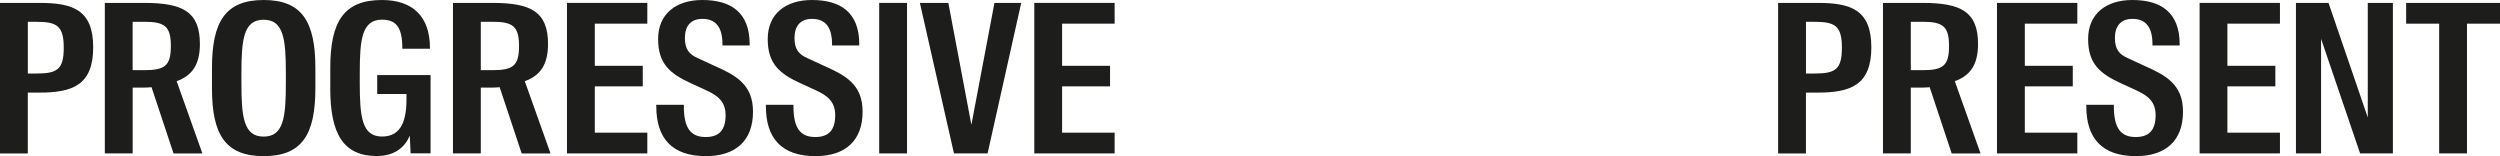 <?xml version="1.0" encoding="UTF-8"?>
<svg id="Ebene_1" xmlns="http://www.w3.org/2000/svg" viewBox="0 0 680.85 42.52">
  <defs>
    <style>
      .cls-1 {
        fill: #1d1d1b;
      }
    </style>
  </defs>
  <g>
    <path class="cls-1" d="M0,.79h10.74c8.99,0,14.64,1.81,14.64,12.1s-5.65,12.33-14.64,12.33h-3.17v16.57H0V.79ZM9.84,20.02c5.6,0,7.52-.96,7.52-7.01s-1.92-7.07-7.52-7.07h-2.26v14.08h2.26Z"/>
    <path class="cls-1" d="M41.27,23.75c-.73.06-1.47.11-2.2.11h-2.94v17.92h-7.58V.79h10.74c10.46,0,15.15,2.37,15.15,11.2,0,5.77-2.26,8.65-6.33,10.12l7.01,19.68h-7.86l-5.99-18.04ZM39.29,19.11c5.6,0,7.24-1.19,7.24-6.56s-1.64-6.62-7.24-6.62h-3.17v13.17h3.17Z"/>
    <path class="cls-1" d="M57.73,24.09v-5.6c0-12.61,3.67-18.49,14.08-18.49s14.08,5.88,14.08,18.49v5.6c0,12.61-3.68,18.43-14.08,18.43s-14.08-5.82-14.08-18.43ZM77.85,22.56v-2.54c0-9.27-.57-14.64-6.05-14.64s-6.05,5.37-6.05,14.64v2.54c0,9.27.57,14.64,6.05,14.64s6.05-5.37,6.05-14.64Z"/>
    <path class="cls-1" d="M89.95,24.09v-5.6c0-12.61,3.68-18.49,14.08-18.49,8.48,0,13.06,4.64,13.06,13v.28h-7.52v-.23c0-5.82-1.87-7.69-5.54-7.69-5.48,0-6.05,5.37-6.05,14.64v2.54c0,9.27.57,14.64,6.05,14.64,4.69,0,6.67-3.45,6.67-10.06v-1.53h-7.97v-5.15h14.53v21.32h-5.43l-.23-4.81c-1.36,3.17-4.13,5.54-8.99,5.54-9.1,0-12.67-6.05-12.67-18.43Z"/>
    <path class="cls-1" d="M136.09,23.75c-.74.06-1.47.11-2.21.11h-2.94v17.92h-7.58V.79h10.74c10.46,0,15.15,2.37,15.15,11.2,0,5.77-2.26,8.65-6.33,10.12l7.01,19.68h-7.86l-5.99-18.04ZM134.11,19.11c5.6,0,7.24-1.19,7.24-6.56s-1.64-6.62-7.24-6.62h-3.17v13.17h3.17Z"/>
    <path class="cls-1" d="M154.41.79h21.88v5.65h-14.3v11.48h13.06v5.6h-13.06v12.61h14.3v5.65h-21.88V.79Z"/>
    <path class="cls-1" d="M178.72,28.95v-.4h7.52v.4c0,5.77,1.75,8.37,5.94,8.37,3.68,0,5.43-1.92,5.43-5.94,0-3.56-1.92-5.26-5.26-6.78l-4.07-1.87c-5.71-2.6-9.05-5.26-9.05-12.1s4.86-10.63,12.04-10.63c7.75,0,12.89,3.34,12.89,12.04v.34h-7.41v-.34c0-4.86-1.98-6.9-5.48-6.9-3.11,0-4.75,1.92-4.75,5.2,0,3.05,1.13,4.47,3.62,5.54l4.41,2.04c5.88,2.6,10.52,5.09,10.52,12.5,0,7.92-4.75,12.1-12.83,12.1-9.22,0-13.51-4.86-13.51-13.57Z"/>
    <path class="cls-1" d="M208.57,28.95v-.4h7.52v.4c0,5.77,1.75,8.37,5.94,8.37,3.68,0,5.43-1.92,5.43-5.94,0-3.56-1.92-5.26-5.26-6.78l-4.07-1.87c-5.71-2.6-9.05-5.26-9.05-12.1s4.86-10.63,12.04-10.63c7.75,0,12.89,3.34,12.89,12.04v.34h-7.41v-.34c0-4.86-1.98-6.9-5.48-6.9-3.11,0-4.75,1.92-4.75,5.2,0,3.05,1.13,4.47,3.62,5.54l4.41,2.04c5.88,2.6,10.52,5.09,10.52,12.5,0,7.92-4.75,12.1-12.83,12.1-9.22,0-13.51-4.86-13.51-13.57Z"/>
    <path class="cls-1" d="M239.44.79h7.58v40.99h-7.58V.79Z"/>
    <path class="cls-1" d="M250.52.79h7.75l6.28,33.19,6.28-33.19h7.29l-9.16,40.99h-9.16L250.52.79Z"/>
    <path class="cls-1" d="M281.68.79h21.88v5.65h-14.31v11.48h13.06v5.6h-13.06v12.61h14.31v5.65h-21.88V.79Z"/>
  </g>
  <g>
    <path class="cls-1" d="M484.26.79h10.74c8.99,0,14.64,1.81,14.64,12.1s-5.65,12.33-14.64,12.33h-3.17v16.57h-7.58V.79ZM494.1,20.02c5.6,0,7.52-.96,7.52-7.01s-1.92-7.07-7.52-7.07h-2.26v14.08h2.26Z"/>
    <path class="cls-1" d="M525.54,23.75c-.74.06-1.47.11-2.21.11h-2.94v17.92h-7.58V.79h10.74c10.46,0,15.15,2.37,15.15,11.2,0,5.77-2.26,8.65-6.33,10.12l7.01,19.68h-7.86l-5.99-18.04ZM523.56,19.11c5.6,0,7.24-1.19,7.24-6.56s-1.64-6.62-7.24-6.62h-3.17v13.17h3.17Z"/>
    <path class="cls-1" d="M543.86.79h21.88v5.65h-14.3v11.48h13.06v5.6h-13.06v12.61h14.3v5.65h-21.88V.79Z"/>
    <path class="cls-1" d="M568.17,28.95v-.4h7.52v.4c0,5.77,1.75,8.37,5.94,8.37,3.68,0,5.43-1.92,5.43-5.94,0-3.56-1.92-5.26-5.26-6.78l-4.07-1.87c-5.71-2.6-9.05-5.26-9.05-12.1s4.86-10.63,12.04-10.63c7.75,0,12.89,3.34,12.89,12.04v.34h-7.41v-.34c0-4.86-1.98-6.9-5.48-6.9-3.11,0-4.75,1.92-4.75,5.2,0,3.05,1.13,4.47,3.62,5.54l4.41,2.04c5.88,2.6,10.52,5.09,10.52,12.5,0,7.92-4.75,12.1-12.83,12.1-9.22,0-13.51-4.86-13.51-13.57Z"/>
    <path class="cls-1" d="M599.04.79h21.88v5.65h-14.31v11.48h13.06v5.6h-13.06v12.61h14.31v5.65h-21.88V.79Z"/>
    <path class="cls-1" d="M625.27.79h8.88l10.69,31.21V.79h6.84v40.99h-8.93l-10.63-31.21v31.21h-6.84V.79Z"/>
    <path class="cls-1" d="M664.28,6.45h-8.99V.79h25.56v5.65h-8.99v35.34h-7.58V6.45Z"/>
  </g>
</svg>